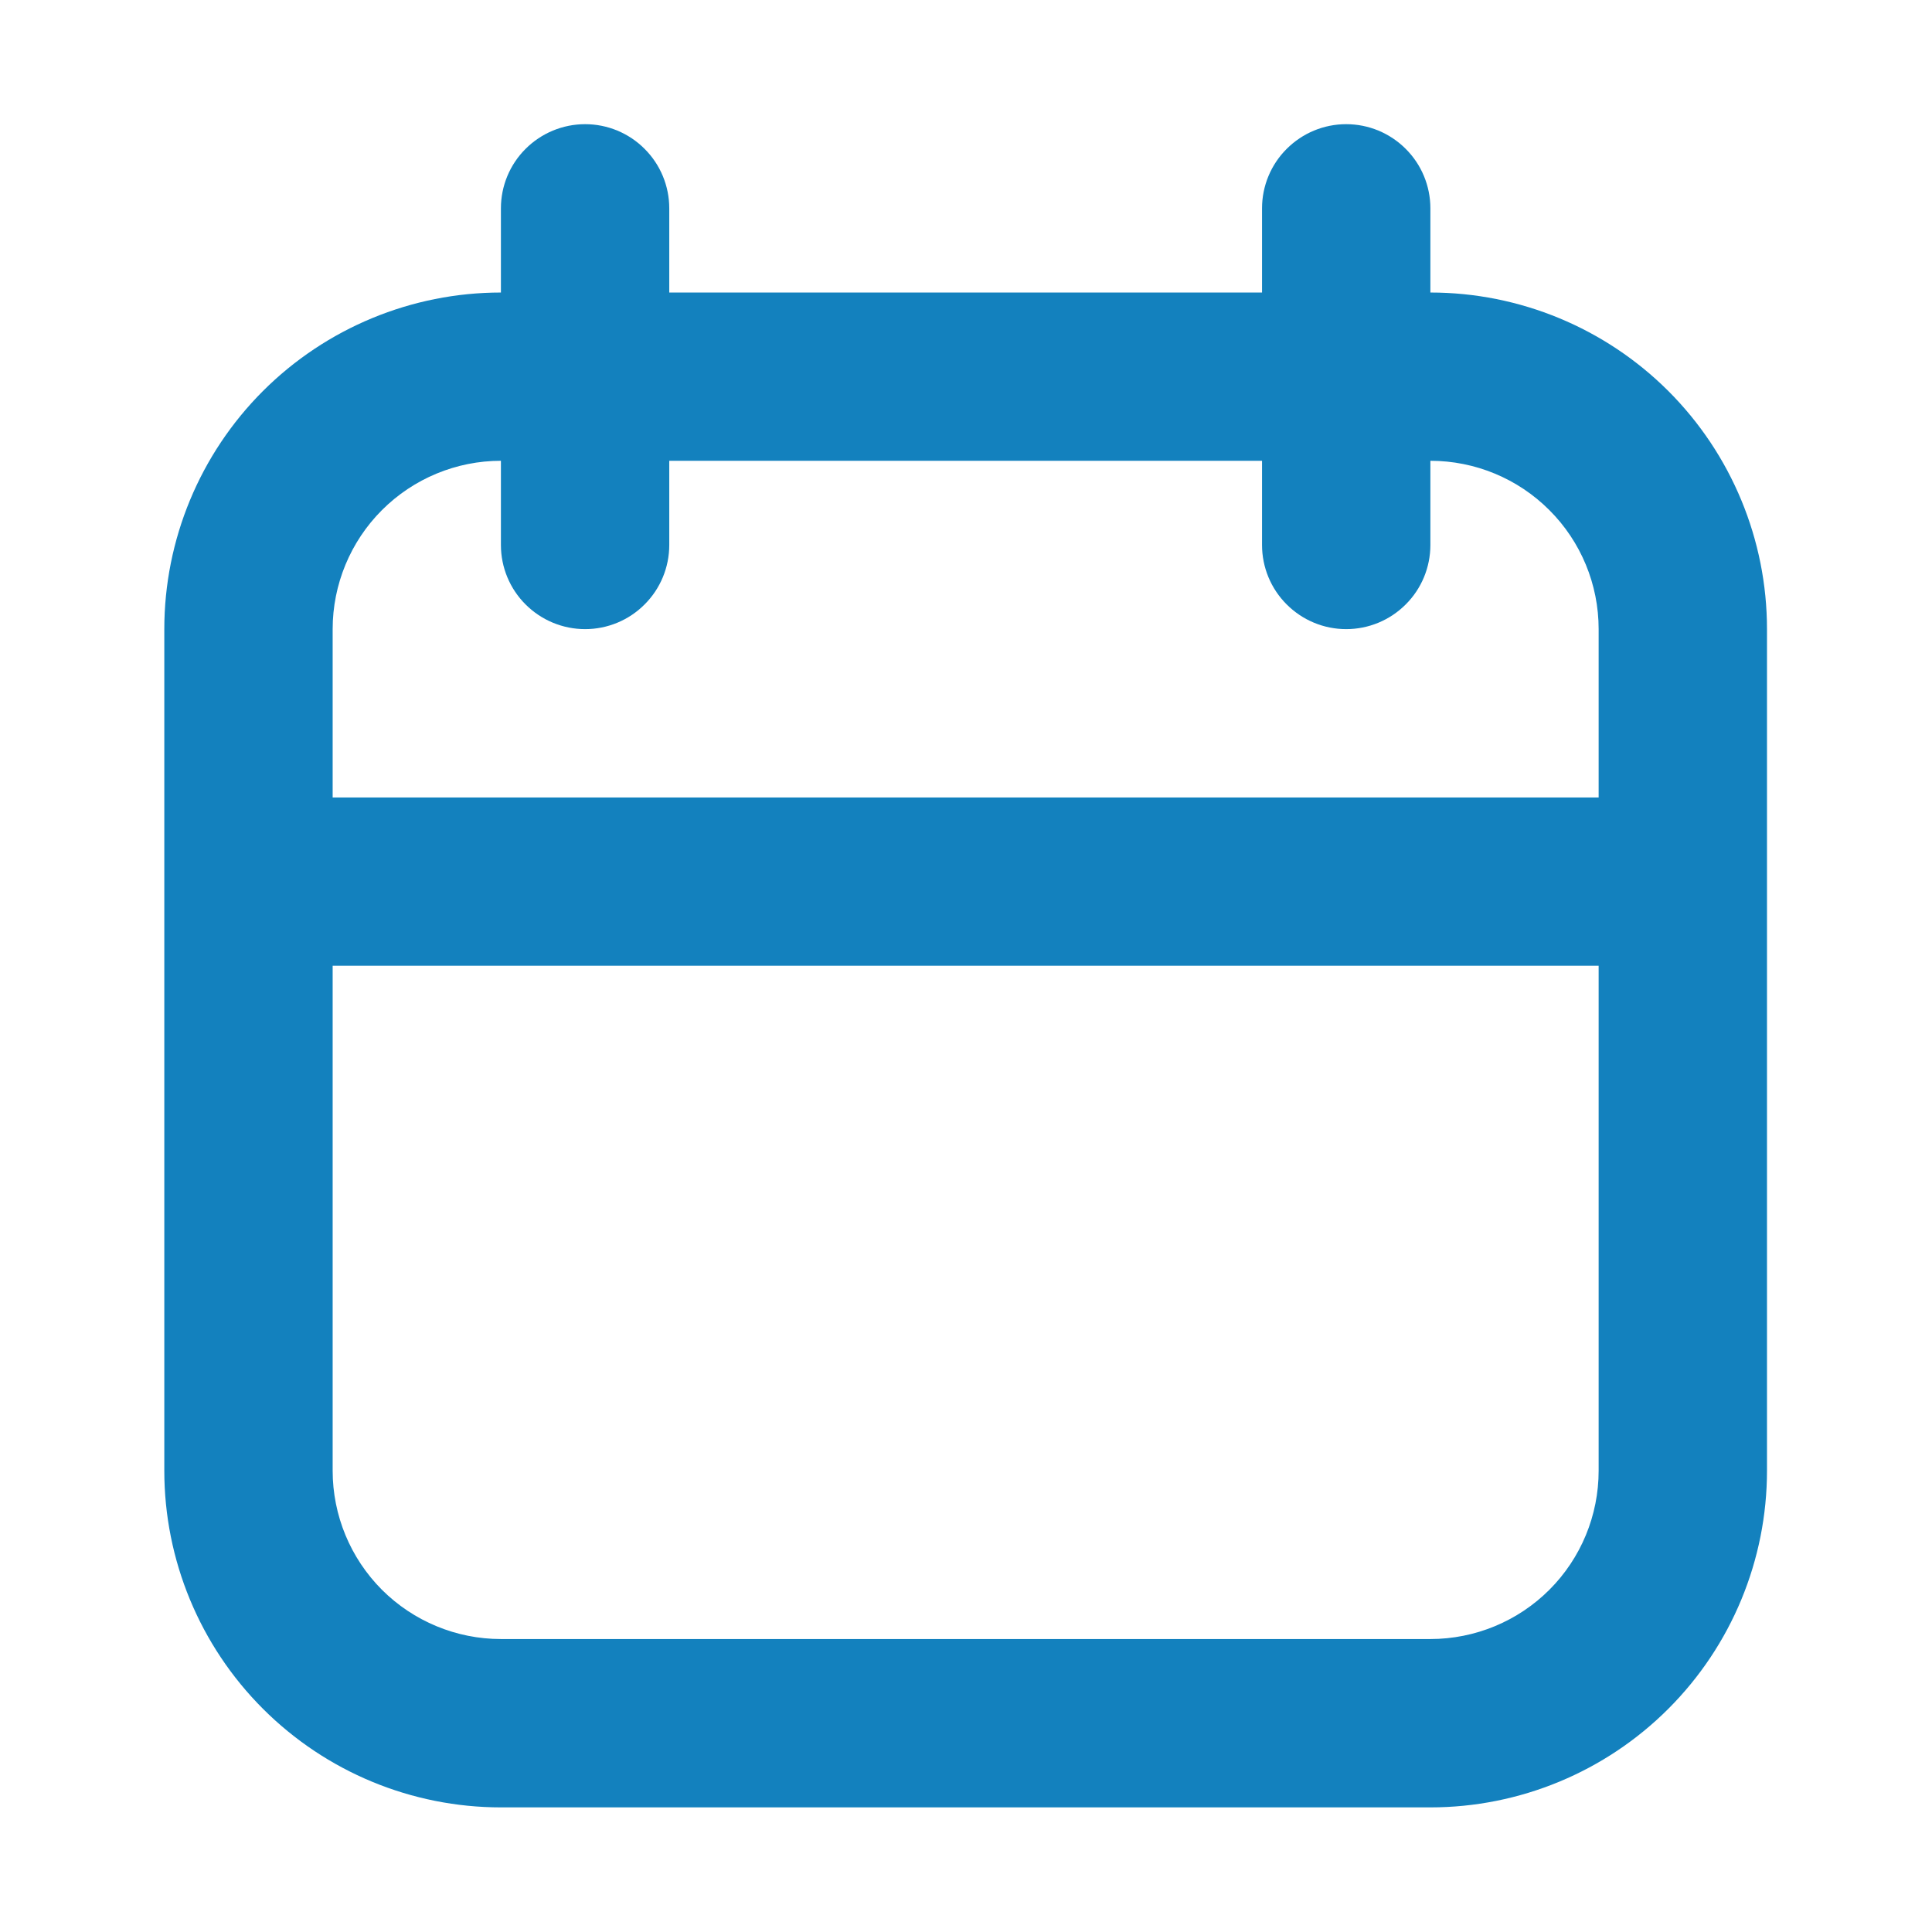 <svg width="22" height="22" viewBox="0 0 22 22" fill="none" xmlns="http://www.w3.org/2000/svg">
<path fill-rule="evenodd" clip-rule="evenodd" d="M14.371 3.331V2.372C14.371 2.118 14.472 1.874 14.652 1.695C14.832 1.515 15.075 1.414 15.329 1.414C15.584 1.414 15.827 1.515 16.007 1.695C16.187 1.874 16.288 2.118 16.288 2.372V3.331C17.304 3.331 18.279 3.735 18.998 4.453C19.717 5.172 20.121 6.147 20.121 7.164V16.747C20.121 17.764 19.717 18.739 18.998 19.458C18.279 20.177 17.304 20.581 16.288 20.581H5.704C4.688 20.581 3.713 20.177 2.994 19.458C2.275 18.739 1.871 17.764 1.871 16.747V7.164C1.871 6.147 2.275 5.172 2.994 4.453C3.713 3.735 4.688 3.331 5.704 3.331V2.372C5.704 2.118 5.805 1.874 5.985 1.695C6.165 1.515 6.409 1.414 6.663 1.414C6.917 1.414 7.161 1.515 7.34 1.695C7.52 1.874 7.621 2.118 7.621 2.372V3.331H14.371ZM18.204 10.997H3.788V16.747C3.788 17.256 3.99 17.743 4.349 18.103C4.709 18.462 5.196 18.664 5.704 18.664H16.288C16.796 18.664 17.284 18.462 17.643 18.103C18.003 17.743 18.204 17.256 18.204 16.747V10.997ZM16.288 5.247V6.206C16.288 6.46 16.187 6.704 16.007 6.883C15.827 7.063 15.584 7.164 15.329 7.164C15.075 7.164 14.832 7.063 14.652 6.883C14.472 6.704 14.371 6.46 14.371 6.206V5.247H7.621V6.206C7.621 6.46 7.52 6.704 7.34 6.883C7.161 7.063 6.917 7.164 6.663 7.164C6.409 7.164 6.165 7.063 5.985 6.883C5.805 6.704 5.704 6.46 5.704 6.206V5.247C5.196 5.247 4.709 5.449 4.349 5.809C3.99 6.168 3.788 6.656 3.788 7.164V9.081H18.204V7.164C18.204 6.656 18.003 6.168 17.643 5.809C17.284 5.449 16.796 5.247 16.288 5.247Z" fill="#1381BE"/>
</svg>

